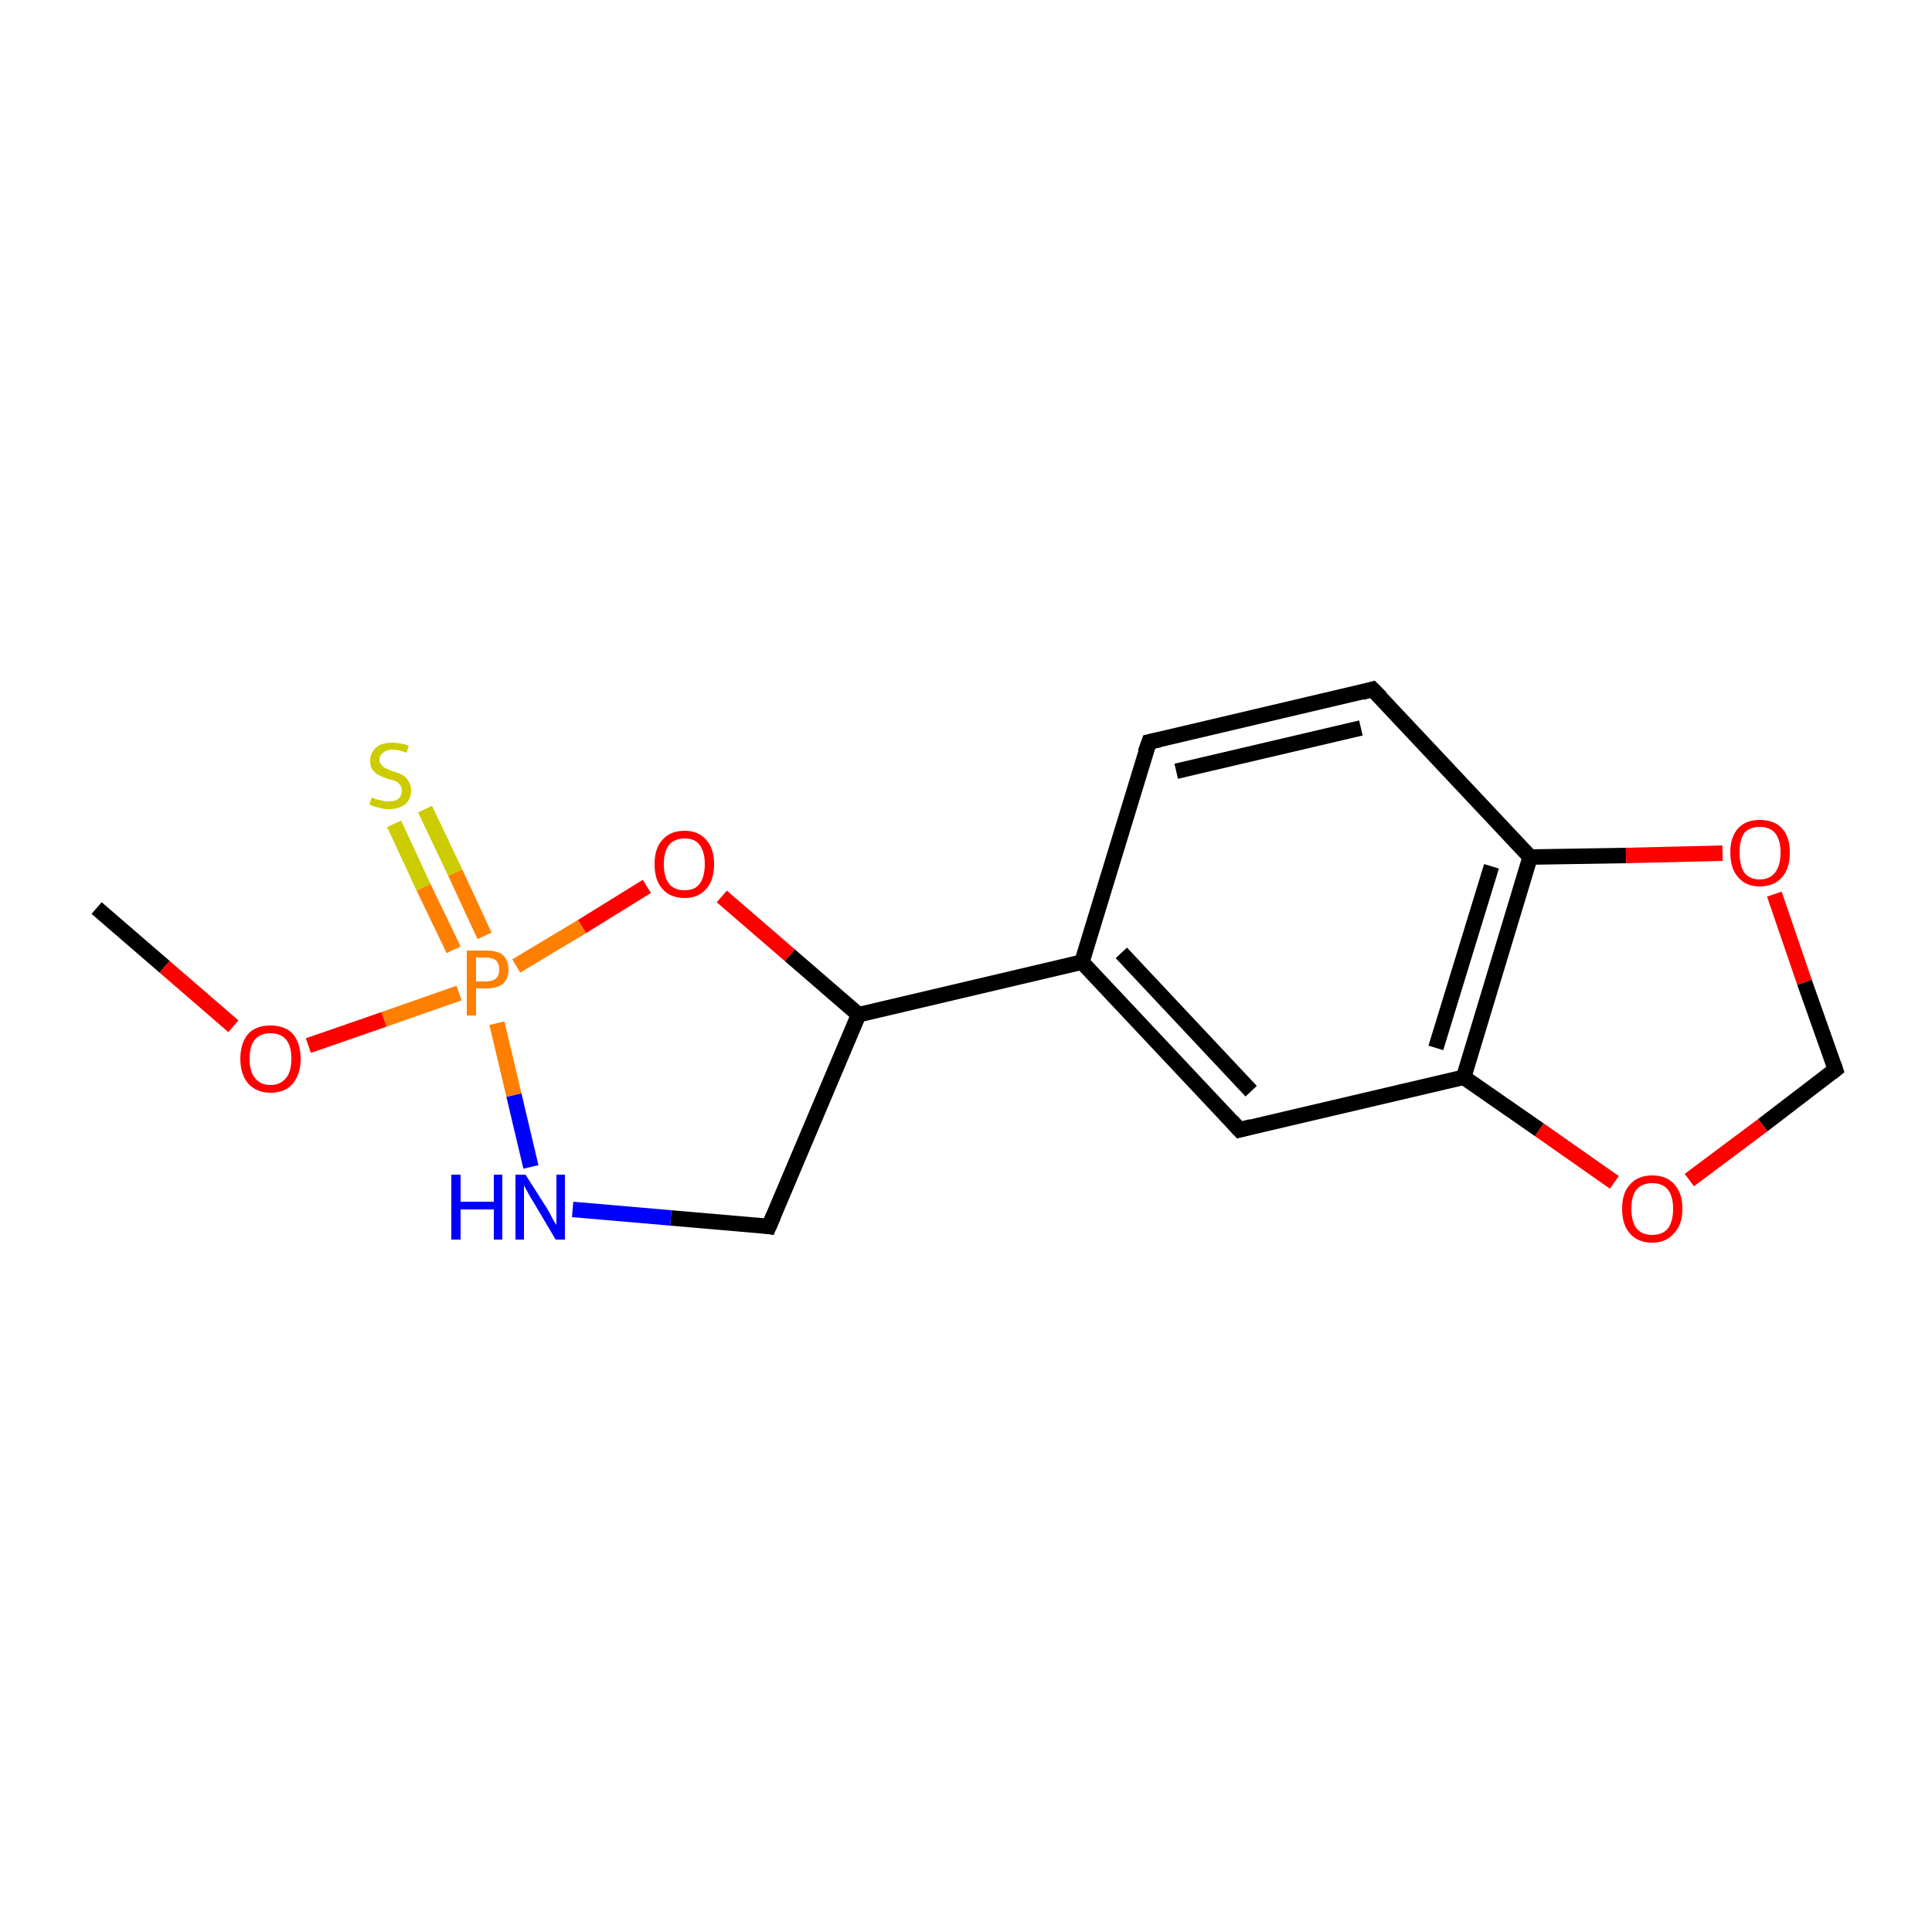 <?xml version='1.0' encoding='iso-8859-1'?>
<svg version='1.1' baseProfile='full'
              xmlns='http://www.w3.org/2000/svg'
                      xmlns:rdkit='http://www.rdkit.org/xml'
                      xmlns:xlink='http://www.w3.org/1999/xlink'
                  xml:space='preserve'
width='250px' height='250px' viewBox='0 0 250 250'>
<!-- END OF HEADER -->
<rect style='opacity:1.0;fill:#FFFFFF;stroke:none' width='250.0' height='250.0' x='0.0' y='0.0'> </rect>
<path class='bond-0 atom-0 atom-11' d='M 12.5,117.5 L 21.3,125.1' style='fill:none;fill-rule:evenodd;stroke:#000000;stroke-width:2.0px;stroke-linecap:butt;stroke-linejoin:miter;stroke-opacity:1' />
<path class='bond-0 atom-0 atom-11' d='M 21.3,125.1 L 30.2,132.8' style='fill:none;fill-rule:evenodd;stroke:#FF0000;stroke-width:2.0px;stroke-linecap:butt;stroke-linejoin:miter;stroke-opacity:1' />
<path class='bond-1 atom-1 atom-2' d='M 148.7,96.0 L 177.6,89.2' style='fill:none;fill-rule:evenodd;stroke:#000000;stroke-width:2.0px;stroke-linecap:butt;stroke-linejoin:miter;stroke-opacity:1' />
<path class='bond-1 atom-1 atom-2' d='M 152.2,99.8 L 176.1,94.2' style='fill:none;fill-rule:evenodd;stroke:#000000;stroke-width:2.0px;stroke-linecap:butt;stroke-linejoin:miter;stroke-opacity:1' />
<path class='bond-2 atom-1 atom-6' d='M 148.7,96.0 L 140.0,124.5' style='fill:none;fill-rule:evenodd;stroke:#000000;stroke-width:2.0px;stroke-linecap:butt;stroke-linejoin:miter;stroke-opacity:1' />
<path class='bond-3 atom-2 atom-7' d='M 177.6,89.2 L 198.0,110.9' style='fill:none;fill-rule:evenodd;stroke:#000000;stroke-width:2.0px;stroke-linecap:butt;stroke-linejoin:miter;stroke-opacity:1' />
<path class='bond-4 atom-3 atom-6' d='M 160.4,146.2 L 140.0,124.5' style='fill:none;fill-rule:evenodd;stroke:#000000;stroke-width:2.0px;stroke-linecap:butt;stroke-linejoin:miter;stroke-opacity:1' />
<path class='bond-4 atom-3 atom-6' d='M 161.9,141.2 L 145.1,123.3' style='fill:none;fill-rule:evenodd;stroke:#000000;stroke-width:2.0px;stroke-linecap:butt;stroke-linejoin:miter;stroke-opacity:1' />
<path class='bond-5 atom-3 atom-8' d='M 160.4,146.2 L 189.4,139.4' style='fill:none;fill-rule:evenodd;stroke:#000000;stroke-width:2.0px;stroke-linecap:butt;stroke-linejoin:miter;stroke-opacity:1' />
<path class='bond-6 atom-4 atom-9' d='M 99.5,158.7 L 111.1,131.3' style='fill:none;fill-rule:evenodd;stroke:#000000;stroke-width:2.0px;stroke-linecap:butt;stroke-linejoin:miter;stroke-opacity:1' />
<path class='bond-7 atom-4 atom-10' d='M 99.5,158.7 L 86.8,157.6' style='fill:none;fill-rule:evenodd;stroke:#000000;stroke-width:2.0px;stroke-linecap:butt;stroke-linejoin:miter;stroke-opacity:1' />
<path class='bond-7 atom-4 atom-10' d='M 86.8,157.6 L 74.1,156.5' style='fill:none;fill-rule:evenodd;stroke:#0000FF;stroke-width:2.0px;stroke-linecap:butt;stroke-linejoin:miter;stroke-opacity:1' />
<path class='bond-8 atom-5 atom-12' d='M 237.5,138.4 L 233.5,127.1' style='fill:none;fill-rule:evenodd;stroke:#000000;stroke-width:2.0px;stroke-linecap:butt;stroke-linejoin:miter;stroke-opacity:1' />
<path class='bond-8 atom-5 atom-12' d='M 233.5,127.1 L 229.6,115.7' style='fill:none;fill-rule:evenodd;stroke:#FF0000;stroke-width:2.0px;stroke-linecap:butt;stroke-linejoin:miter;stroke-opacity:1' />
<path class='bond-9 atom-5 atom-13' d='M 237.5,138.4 L 228.1,145.6' style='fill:none;fill-rule:evenodd;stroke:#000000;stroke-width:2.0px;stroke-linecap:butt;stroke-linejoin:miter;stroke-opacity:1' />
<path class='bond-9 atom-5 atom-13' d='M 228.1,145.6 L 218.6,152.7' style='fill:none;fill-rule:evenodd;stroke:#FF0000;stroke-width:2.0px;stroke-linecap:butt;stroke-linejoin:miter;stroke-opacity:1' />
<path class='bond-10 atom-6 atom-9' d='M 140.0,124.5 L 111.1,131.3' style='fill:none;fill-rule:evenodd;stroke:#000000;stroke-width:2.0px;stroke-linecap:butt;stroke-linejoin:miter;stroke-opacity:1' />
<path class='bond-11 atom-7 atom-8' d='M 198.0,110.9 L 189.4,139.4' style='fill:none;fill-rule:evenodd;stroke:#000000;stroke-width:2.0px;stroke-linecap:butt;stroke-linejoin:miter;stroke-opacity:1' />
<path class='bond-11 atom-7 atom-8' d='M 193.0,112.1 L 185.8,135.6' style='fill:none;fill-rule:evenodd;stroke:#000000;stroke-width:2.0px;stroke-linecap:butt;stroke-linejoin:miter;stroke-opacity:1' />
<path class='bond-12 atom-7 atom-12' d='M 198.0,110.9 L 210.4,110.7' style='fill:none;fill-rule:evenodd;stroke:#000000;stroke-width:2.0px;stroke-linecap:butt;stroke-linejoin:miter;stroke-opacity:1' />
<path class='bond-12 atom-7 atom-12' d='M 210.4,110.7 L 222.9,110.4' style='fill:none;fill-rule:evenodd;stroke:#FF0000;stroke-width:2.0px;stroke-linecap:butt;stroke-linejoin:miter;stroke-opacity:1' />
<path class='bond-13 atom-8 atom-13' d='M 189.4,139.4 L 199.2,146.2' style='fill:none;fill-rule:evenodd;stroke:#000000;stroke-width:2.0px;stroke-linecap:butt;stroke-linejoin:miter;stroke-opacity:1' />
<path class='bond-13 atom-8 atom-13' d='M 199.2,146.2 L 208.9,153.0' style='fill:none;fill-rule:evenodd;stroke:#FF0000;stroke-width:2.0px;stroke-linecap:butt;stroke-linejoin:miter;stroke-opacity:1' />
<path class='bond-14 atom-9 atom-14' d='M 111.1,131.3 L 102.2,123.6' style='fill:none;fill-rule:evenodd;stroke:#000000;stroke-width:2.0px;stroke-linecap:butt;stroke-linejoin:miter;stroke-opacity:1' />
<path class='bond-14 atom-9 atom-14' d='M 102.2,123.6 L 93.4,116.0' style='fill:none;fill-rule:evenodd;stroke:#FF0000;stroke-width:2.0px;stroke-linecap:butt;stroke-linejoin:miter;stroke-opacity:1' />
<path class='bond-15 atom-10 atom-15' d='M 68.7,151.0 L 66.5,141.7' style='fill:none;fill-rule:evenodd;stroke:#0000FF;stroke-width:2.0px;stroke-linecap:butt;stroke-linejoin:miter;stroke-opacity:1' />
<path class='bond-15 atom-10 atom-15' d='M 66.5,141.7 L 64.3,132.4' style='fill:none;fill-rule:evenodd;stroke:#FF7F00;stroke-width:2.0px;stroke-linecap:butt;stroke-linejoin:miter;stroke-opacity:1' />
<path class='bond-16 atom-11 atom-15' d='M 39.9,135.3 L 49.7,131.9' style='fill:none;fill-rule:evenodd;stroke:#FF0000;stroke-width:2.0px;stroke-linecap:butt;stroke-linejoin:miter;stroke-opacity:1' />
<path class='bond-16 atom-11 atom-15' d='M 49.7,131.9 L 59.4,128.5' style='fill:none;fill-rule:evenodd;stroke:#FF7F00;stroke-width:2.0px;stroke-linecap:butt;stroke-linejoin:miter;stroke-opacity:1' />
<path class='bond-17 atom-14 atom-15' d='M 83.7,114.7 L 75.3,119.9' style='fill:none;fill-rule:evenodd;stroke:#FF0000;stroke-width:2.0px;stroke-linecap:butt;stroke-linejoin:miter;stroke-opacity:1' />
<path class='bond-17 atom-14 atom-15' d='M 75.3,119.9 L 66.8,125.0' style='fill:none;fill-rule:evenodd;stroke:#FF7F00;stroke-width:2.0px;stroke-linecap:butt;stroke-linejoin:miter;stroke-opacity:1' />
<path class='bond-18 atom-15 atom-16' d='M 62.7,121.1 L 58.9,112.9' style='fill:none;fill-rule:evenodd;stroke:#FF7F00;stroke-width:2.0px;stroke-linecap:butt;stroke-linejoin:miter;stroke-opacity:1' />
<path class='bond-18 atom-15 atom-16' d='M 58.9,112.9 L 55.0,104.7' style='fill:none;fill-rule:evenodd;stroke:#CCCC00;stroke-width:2.0px;stroke-linecap:butt;stroke-linejoin:miter;stroke-opacity:1' />
<path class='bond-18 atom-15 atom-16' d='M 58.7,122.9 L 54.8,114.8' style='fill:none;fill-rule:evenodd;stroke:#FF7F00;stroke-width:2.0px;stroke-linecap:butt;stroke-linejoin:miter;stroke-opacity:1' />
<path class='bond-18 atom-15 atom-16' d='M 54.8,114.8 L 51.0,106.6' style='fill:none;fill-rule:evenodd;stroke:#CCCC00;stroke-width:2.0px;stroke-linecap:butt;stroke-linejoin:miter;stroke-opacity:1' />
<path d='M 150.1,95.7 L 148.7,96.0 L 148.2,97.4' style='fill:none;stroke:#000000;stroke-width:2.0px;stroke-linecap:butt;stroke-linejoin:miter;stroke-opacity:1;' />
<path d='M 176.2,89.6 L 177.6,89.2 L 178.7,90.3' style='fill:none;stroke:#000000;stroke-width:2.0px;stroke-linecap:butt;stroke-linejoin:miter;stroke-opacity:1;' />
<path d='M 159.4,145.1 L 160.4,146.2 L 161.9,145.8' style='fill:none;stroke:#000000;stroke-width:2.0px;stroke-linecap:butt;stroke-linejoin:miter;stroke-opacity:1;' />
<path d='M 100.1,157.3 L 99.5,158.7 L 98.9,158.6' style='fill:none;stroke:#000000;stroke-width:2.0px;stroke-linecap:butt;stroke-linejoin:miter;stroke-opacity:1;' />
<path d='M 237.3,137.8 L 237.5,138.4 L 237.0,138.8' style='fill:none;stroke:#000000;stroke-width:2.0px;stroke-linecap:butt;stroke-linejoin:miter;stroke-opacity:1;' />
<path class='atom-10' d='M 58.4 152.0
L 59.6 152.0
L 59.6 155.5
L 63.9 155.5
L 63.9 152.0
L 65.0 152.0
L 65.0 160.4
L 63.9 160.4
L 63.9 156.5
L 59.6 156.5
L 59.6 160.4
L 58.4 160.4
L 58.4 152.0
' fill='#0000FF'/>
<path class='atom-10' d='M 68.0 152.0
L 70.8 156.4
Q 71.1 156.9, 71.5 157.7
Q 71.9 158.4, 72.0 158.5
L 72.0 152.0
L 73.1 152.0
L 73.1 160.4
L 71.9 160.4
L 69.0 155.5
Q 68.6 154.9, 68.3 154.3
Q 67.9 153.6, 67.8 153.4
L 67.8 160.4
L 66.7 160.4
L 66.7 152.0
L 68.0 152.0
' fill='#0000FF'/>
<path class='atom-11' d='M 31.1 137.0
Q 31.1 135.0, 32.1 133.8
Q 33.1 132.7, 35.0 132.7
Q 36.9 132.7, 37.9 133.8
Q 38.9 135.0, 38.9 137.0
Q 38.9 139.0, 37.9 140.2
Q 36.9 141.4, 35.0 141.4
Q 33.2 141.4, 32.1 140.2
Q 31.1 139.0, 31.1 137.0
M 35.0 140.4
Q 36.3 140.4, 37.0 139.5
Q 37.7 138.7, 37.7 137.0
Q 37.7 135.3, 37.0 134.5
Q 36.3 133.7, 35.0 133.7
Q 33.7 133.7, 33.0 134.5
Q 32.3 135.3, 32.3 137.0
Q 32.3 138.7, 33.0 139.5
Q 33.7 140.4, 35.0 140.4
' fill='#FF0000'/>
<path class='atom-12' d='M 223.9 110.3
Q 223.9 108.3, 224.9 107.2
Q 225.9 106.1, 227.7 106.1
Q 229.6 106.1, 230.6 107.2
Q 231.6 108.3, 231.6 110.3
Q 231.6 112.4, 230.6 113.5
Q 229.6 114.7, 227.7 114.7
Q 225.9 114.7, 224.9 113.5
Q 223.9 112.4, 223.9 110.3
M 227.7 113.8
Q 229.0 113.8, 229.7 112.9
Q 230.4 112.0, 230.4 110.3
Q 230.4 108.7, 229.7 107.8
Q 229.0 107.0, 227.7 107.0
Q 226.4 107.0, 225.7 107.8
Q 225.1 108.7, 225.1 110.3
Q 225.1 112.0, 225.7 112.9
Q 226.4 113.8, 227.7 113.8
' fill='#FF0000'/>
<path class='atom-13' d='M 209.9 156.4
Q 209.9 154.4, 210.9 153.3
Q 211.9 152.1, 213.8 152.1
Q 215.7 152.1, 216.7 153.3
Q 217.7 154.4, 217.7 156.4
Q 217.7 158.5, 216.6 159.6
Q 215.6 160.8, 213.8 160.8
Q 211.9 160.8, 210.9 159.6
Q 209.9 158.5, 209.9 156.4
M 213.8 159.8
Q 215.1 159.8, 215.8 159.0
Q 216.5 158.1, 216.5 156.4
Q 216.5 154.8, 215.8 153.9
Q 215.1 153.1, 213.8 153.1
Q 212.5 153.1, 211.8 153.9
Q 211.1 154.7, 211.1 156.4
Q 211.1 158.1, 211.8 159.0
Q 212.5 159.8, 213.8 159.8
' fill='#FF0000'/>
<path class='atom-14' d='M 84.7 111.8
Q 84.7 109.8, 85.7 108.7
Q 86.7 107.5, 88.6 107.5
Q 90.4 107.5, 91.4 108.7
Q 92.4 109.8, 92.4 111.8
Q 92.4 113.9, 91.4 115.0
Q 90.4 116.2, 88.6 116.2
Q 86.7 116.2, 85.7 115.0
Q 84.7 113.9, 84.7 111.8
M 88.6 115.2
Q 89.9 115.2, 90.5 114.4
Q 91.2 113.5, 91.2 111.8
Q 91.2 110.2, 90.5 109.3
Q 89.9 108.5, 88.6 108.5
Q 87.3 108.5, 86.6 109.3
Q 85.9 110.2, 85.9 111.8
Q 85.9 113.5, 86.6 114.4
Q 87.3 115.2, 88.6 115.2
' fill='#FF0000'/>
<path class='atom-15' d='M 62.9 123.0
Q 64.4 123.0, 65.1 123.6
Q 65.8 124.3, 65.8 125.5
Q 65.8 126.6, 65.1 127.3
Q 64.3 127.9, 62.9 127.9
L 61.6 127.9
L 61.6 131.4
L 60.4 131.4
L 60.4 123.0
L 62.9 123.0
M 62.9 127.0
Q 63.7 127.0, 64.2 126.6
Q 64.6 126.2, 64.6 125.5
Q 64.6 124.7, 64.2 124.3
Q 63.7 123.9, 62.9 123.9
L 61.6 123.9
L 61.6 127.0
L 62.9 127.0
' fill='#FF7F00'/>
<path class='atom-16' d='M 48.1 103.2
Q 48.2 103.2, 48.6 103.4
Q 49.0 103.5, 49.4 103.6
Q 49.8 103.7, 50.3 103.7
Q 51.1 103.7, 51.5 103.4
Q 52.0 103.0, 52.0 102.3
Q 52.0 101.8, 51.7 101.5
Q 51.5 101.2, 51.2 101.1
Q 50.8 100.9, 50.2 100.8
Q 49.5 100.5, 49.0 100.3
Q 48.6 100.1, 48.2 99.6
Q 47.9 99.2, 47.9 98.4
Q 47.9 97.4, 48.7 96.7
Q 49.4 96.1, 50.8 96.1
Q 51.8 96.1, 52.9 96.5
L 52.6 97.4
Q 51.6 97.0, 50.8 97.0
Q 50.0 97.0, 49.6 97.4
Q 49.1 97.7, 49.1 98.3
Q 49.1 98.7, 49.4 99.0
Q 49.6 99.3, 49.9 99.4
Q 50.3 99.6, 50.8 99.8
Q 51.6 100.0, 52.1 100.3
Q 52.5 100.5, 52.8 101.0
Q 53.2 101.5, 53.2 102.3
Q 53.2 103.4, 52.4 104.1
Q 51.6 104.7, 50.3 104.7
Q 49.6 104.7, 49.0 104.5
Q 48.4 104.4, 47.8 104.1
L 48.1 103.2
' fill='#CCCC00'/>
</svg>
